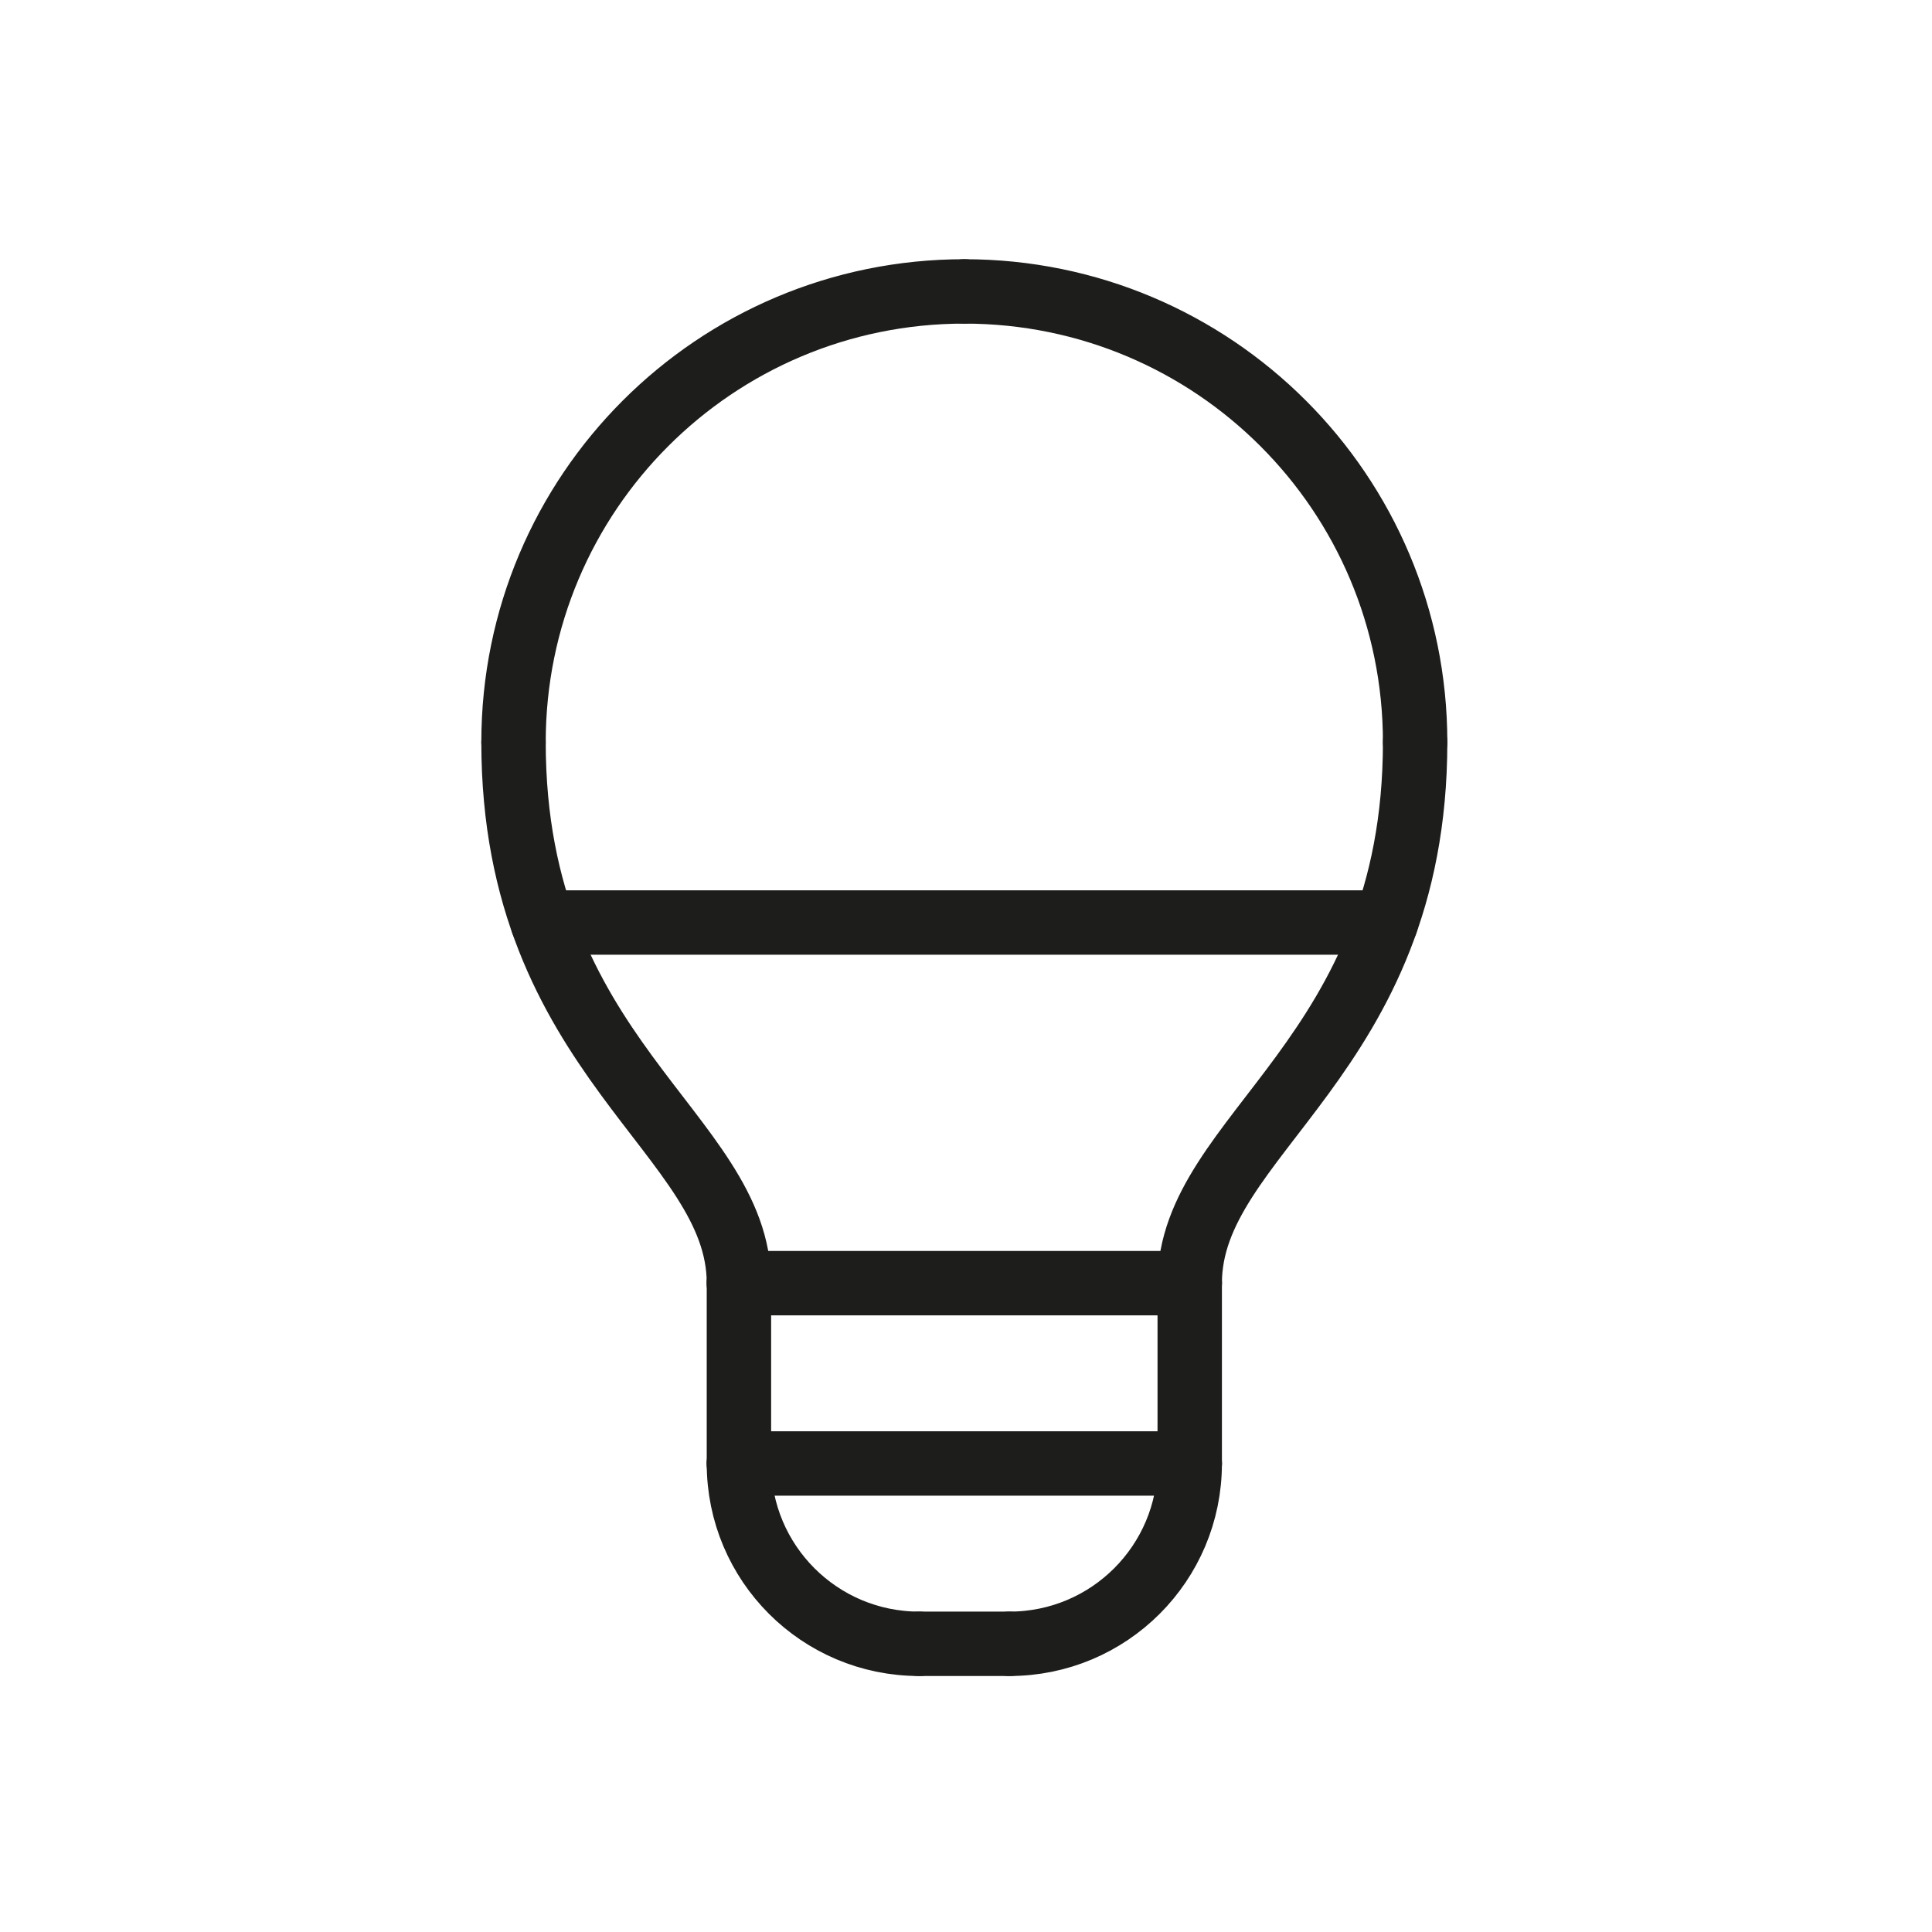 <?xml version="1.0" encoding="UTF-8"?>
<svg id="Capa_1" data-name="Capa 1" xmlns="http://www.w3.org/2000/svg" viewBox="0 0 300 300">
  <defs>
    <style>
      .cls-1 {
        fill: none;
        stroke: #1d1d1b;
        stroke-linecap: round;
        stroke-linejoin: round;
        stroke-width: 10px;
      }
    </style>
  </defs>
  <line class="cls-1" x1="114.74" y1="227.25" x2="184.74" y2="227.25"/>
  <line class="cls-1" x1="114.74" y1="199.25" x2="114.74" y2="227.25"/>
  <line class="cls-1" x1="184.74" y1="199.25" x2="184.74" y2="227.25"/>
  <line class="cls-1" x1="114.74" y1="199.25" x2="184.74" y2="199.25"/>
  <path class="cls-1" d="m79.74,115.25c0-38.69,31.31-70,70-70"/>
  <line class="cls-1" x1="142.74" y1="255.25" x2="156.74" y2="255.25"/>
  <path class="cls-1" d="m114.74,199.25c0-23.21-35-35-35-84"/>
  <path class="cls-1" d="m184.74,199.25c0-23.21,35-35,35-84"/>
  <path class="cls-1" d="m219.74,115.25c0-38.69-31.31-70-70-70"/>
  <path class="cls-1" d="m114.74,227.25c0,15.48,12.52,28,28,28"/>
  <path class="cls-1" d="m184.74,227.25c0,15.48-12.52,28-28,28"/>
  <line class="cls-1" x1="84.27" y1="143.25" x2="215.21" y2="143.25"/>
</svg>